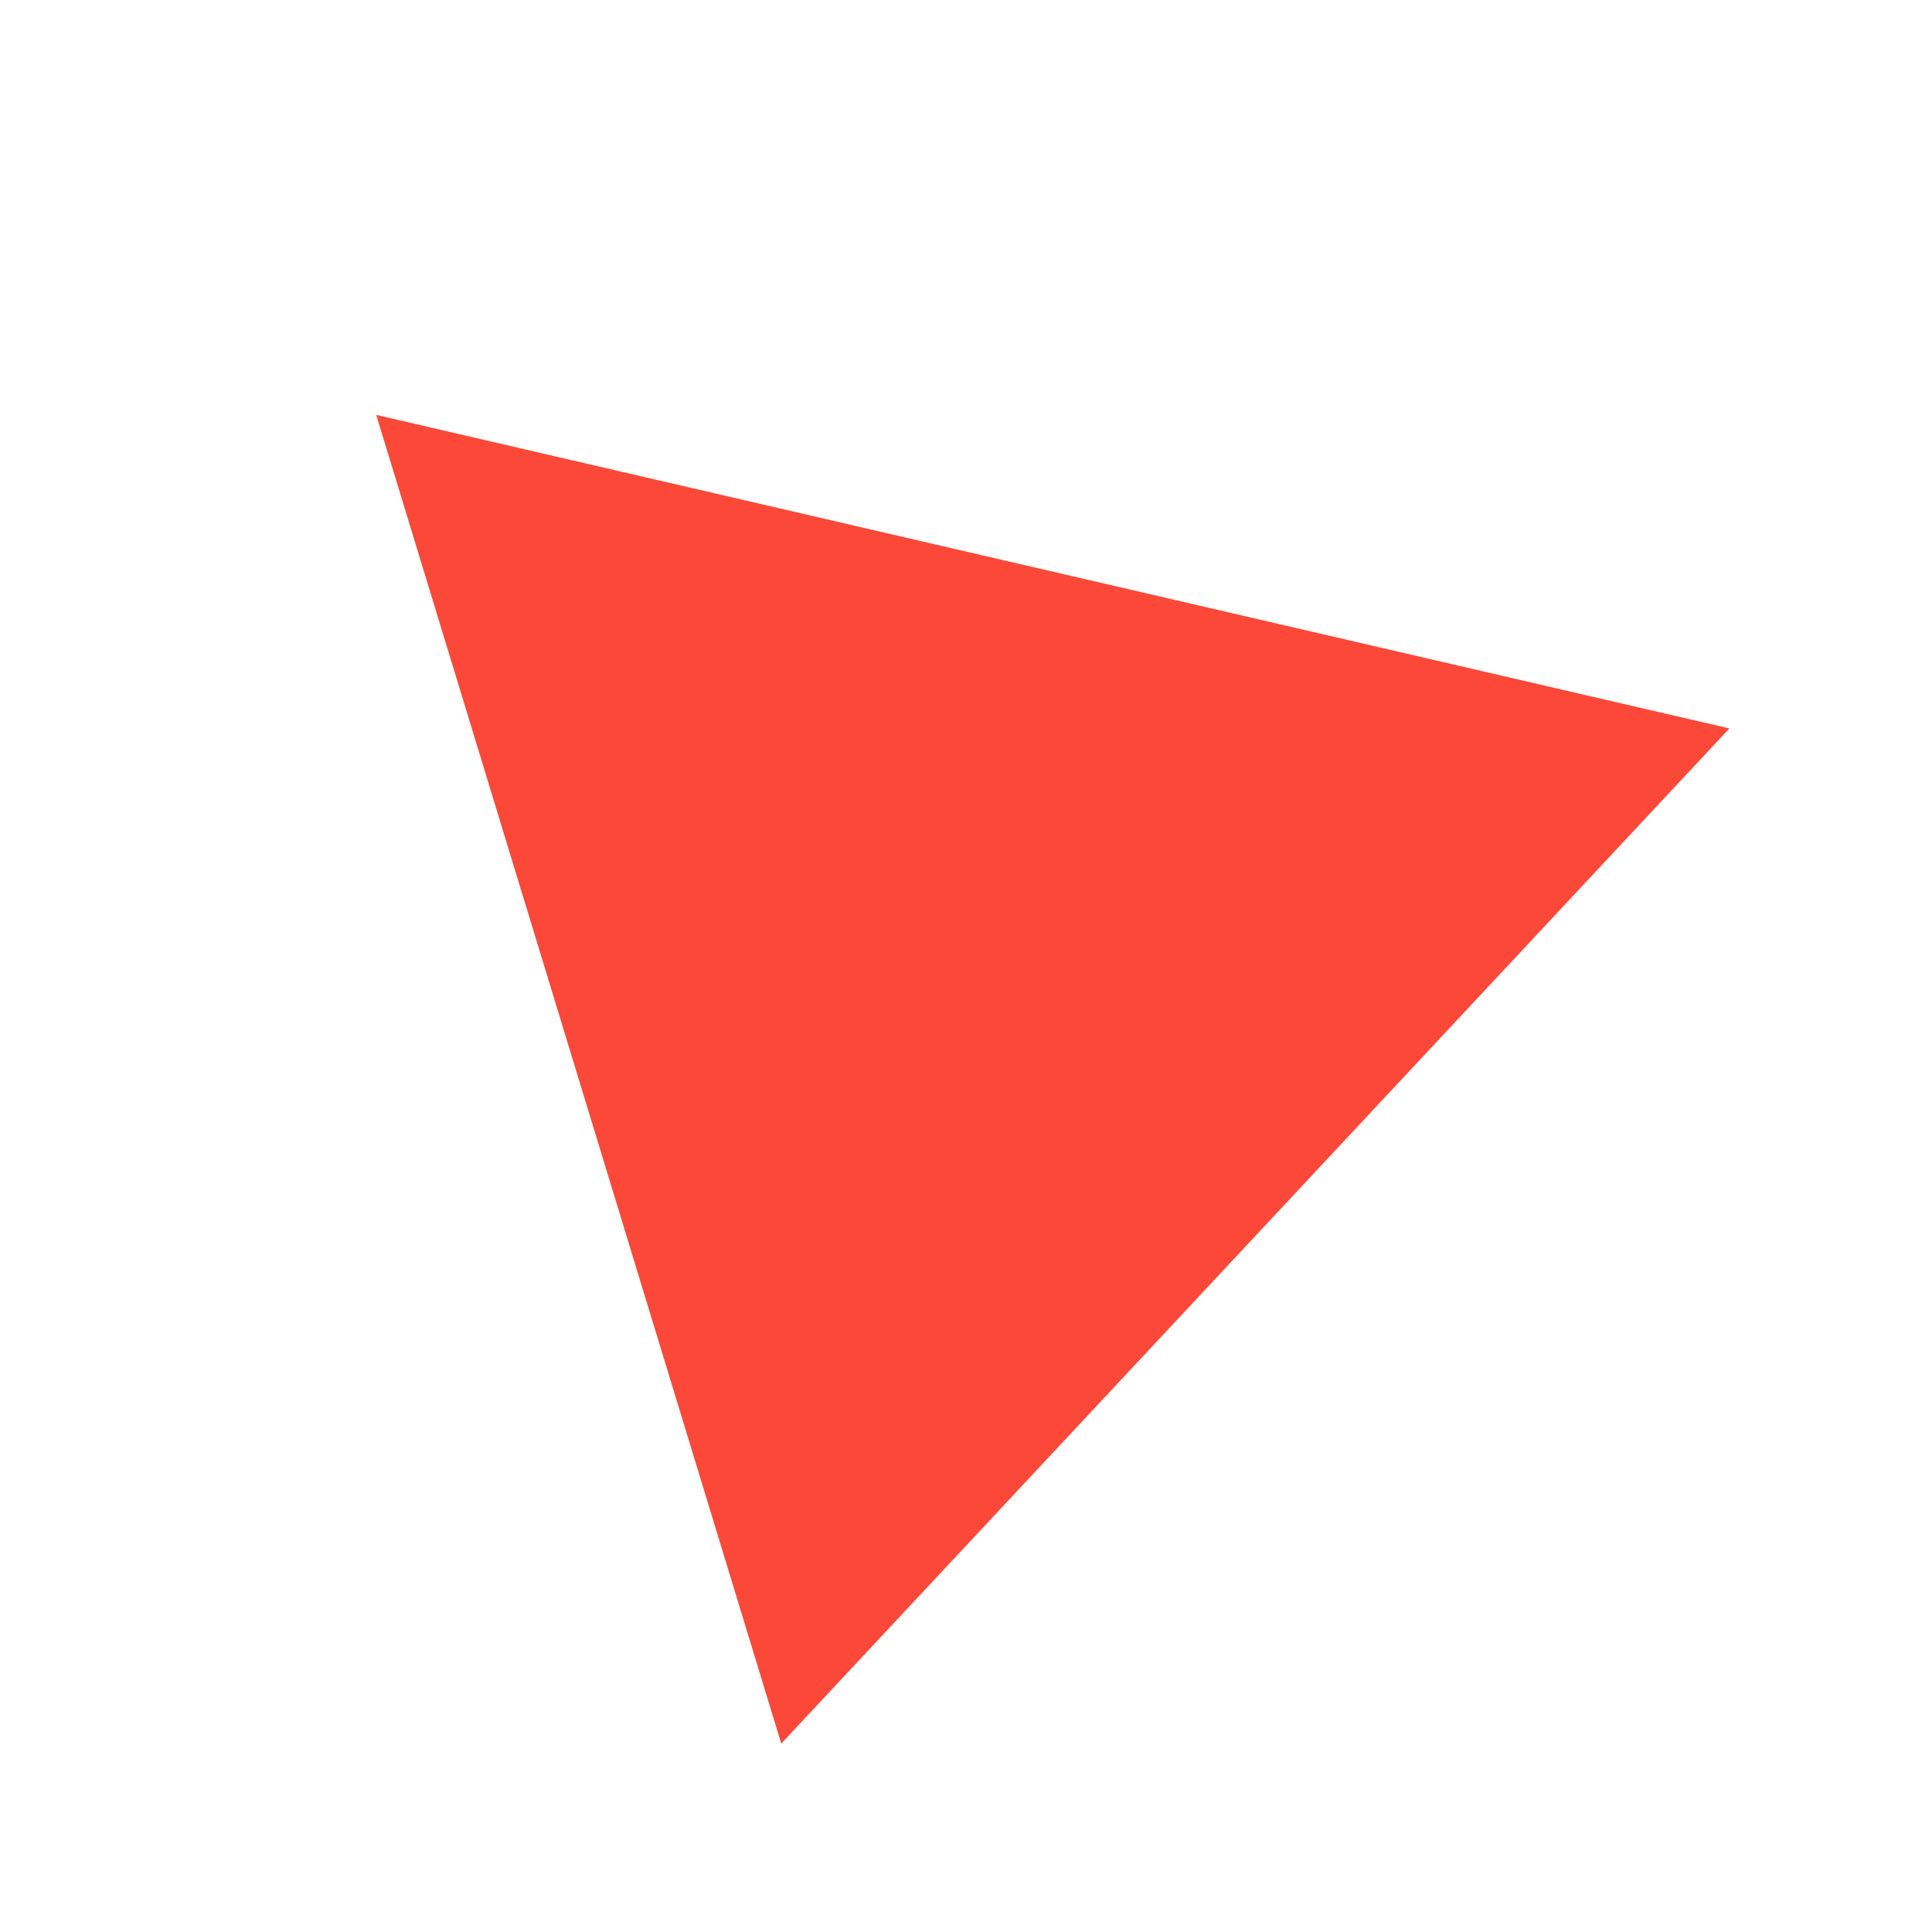 <?xml version="1.0" encoding="UTF-8"?>
<svg width="53" height="53" viewBox="0 0 53 53" fill="none" xmlns="http://www.w3.org/2000/svg">
<path d="M21.432 47.831L10.321 11.382L47.442 19.983L21.432 47.831Z" fill="#FC4838"/>
</svg>
